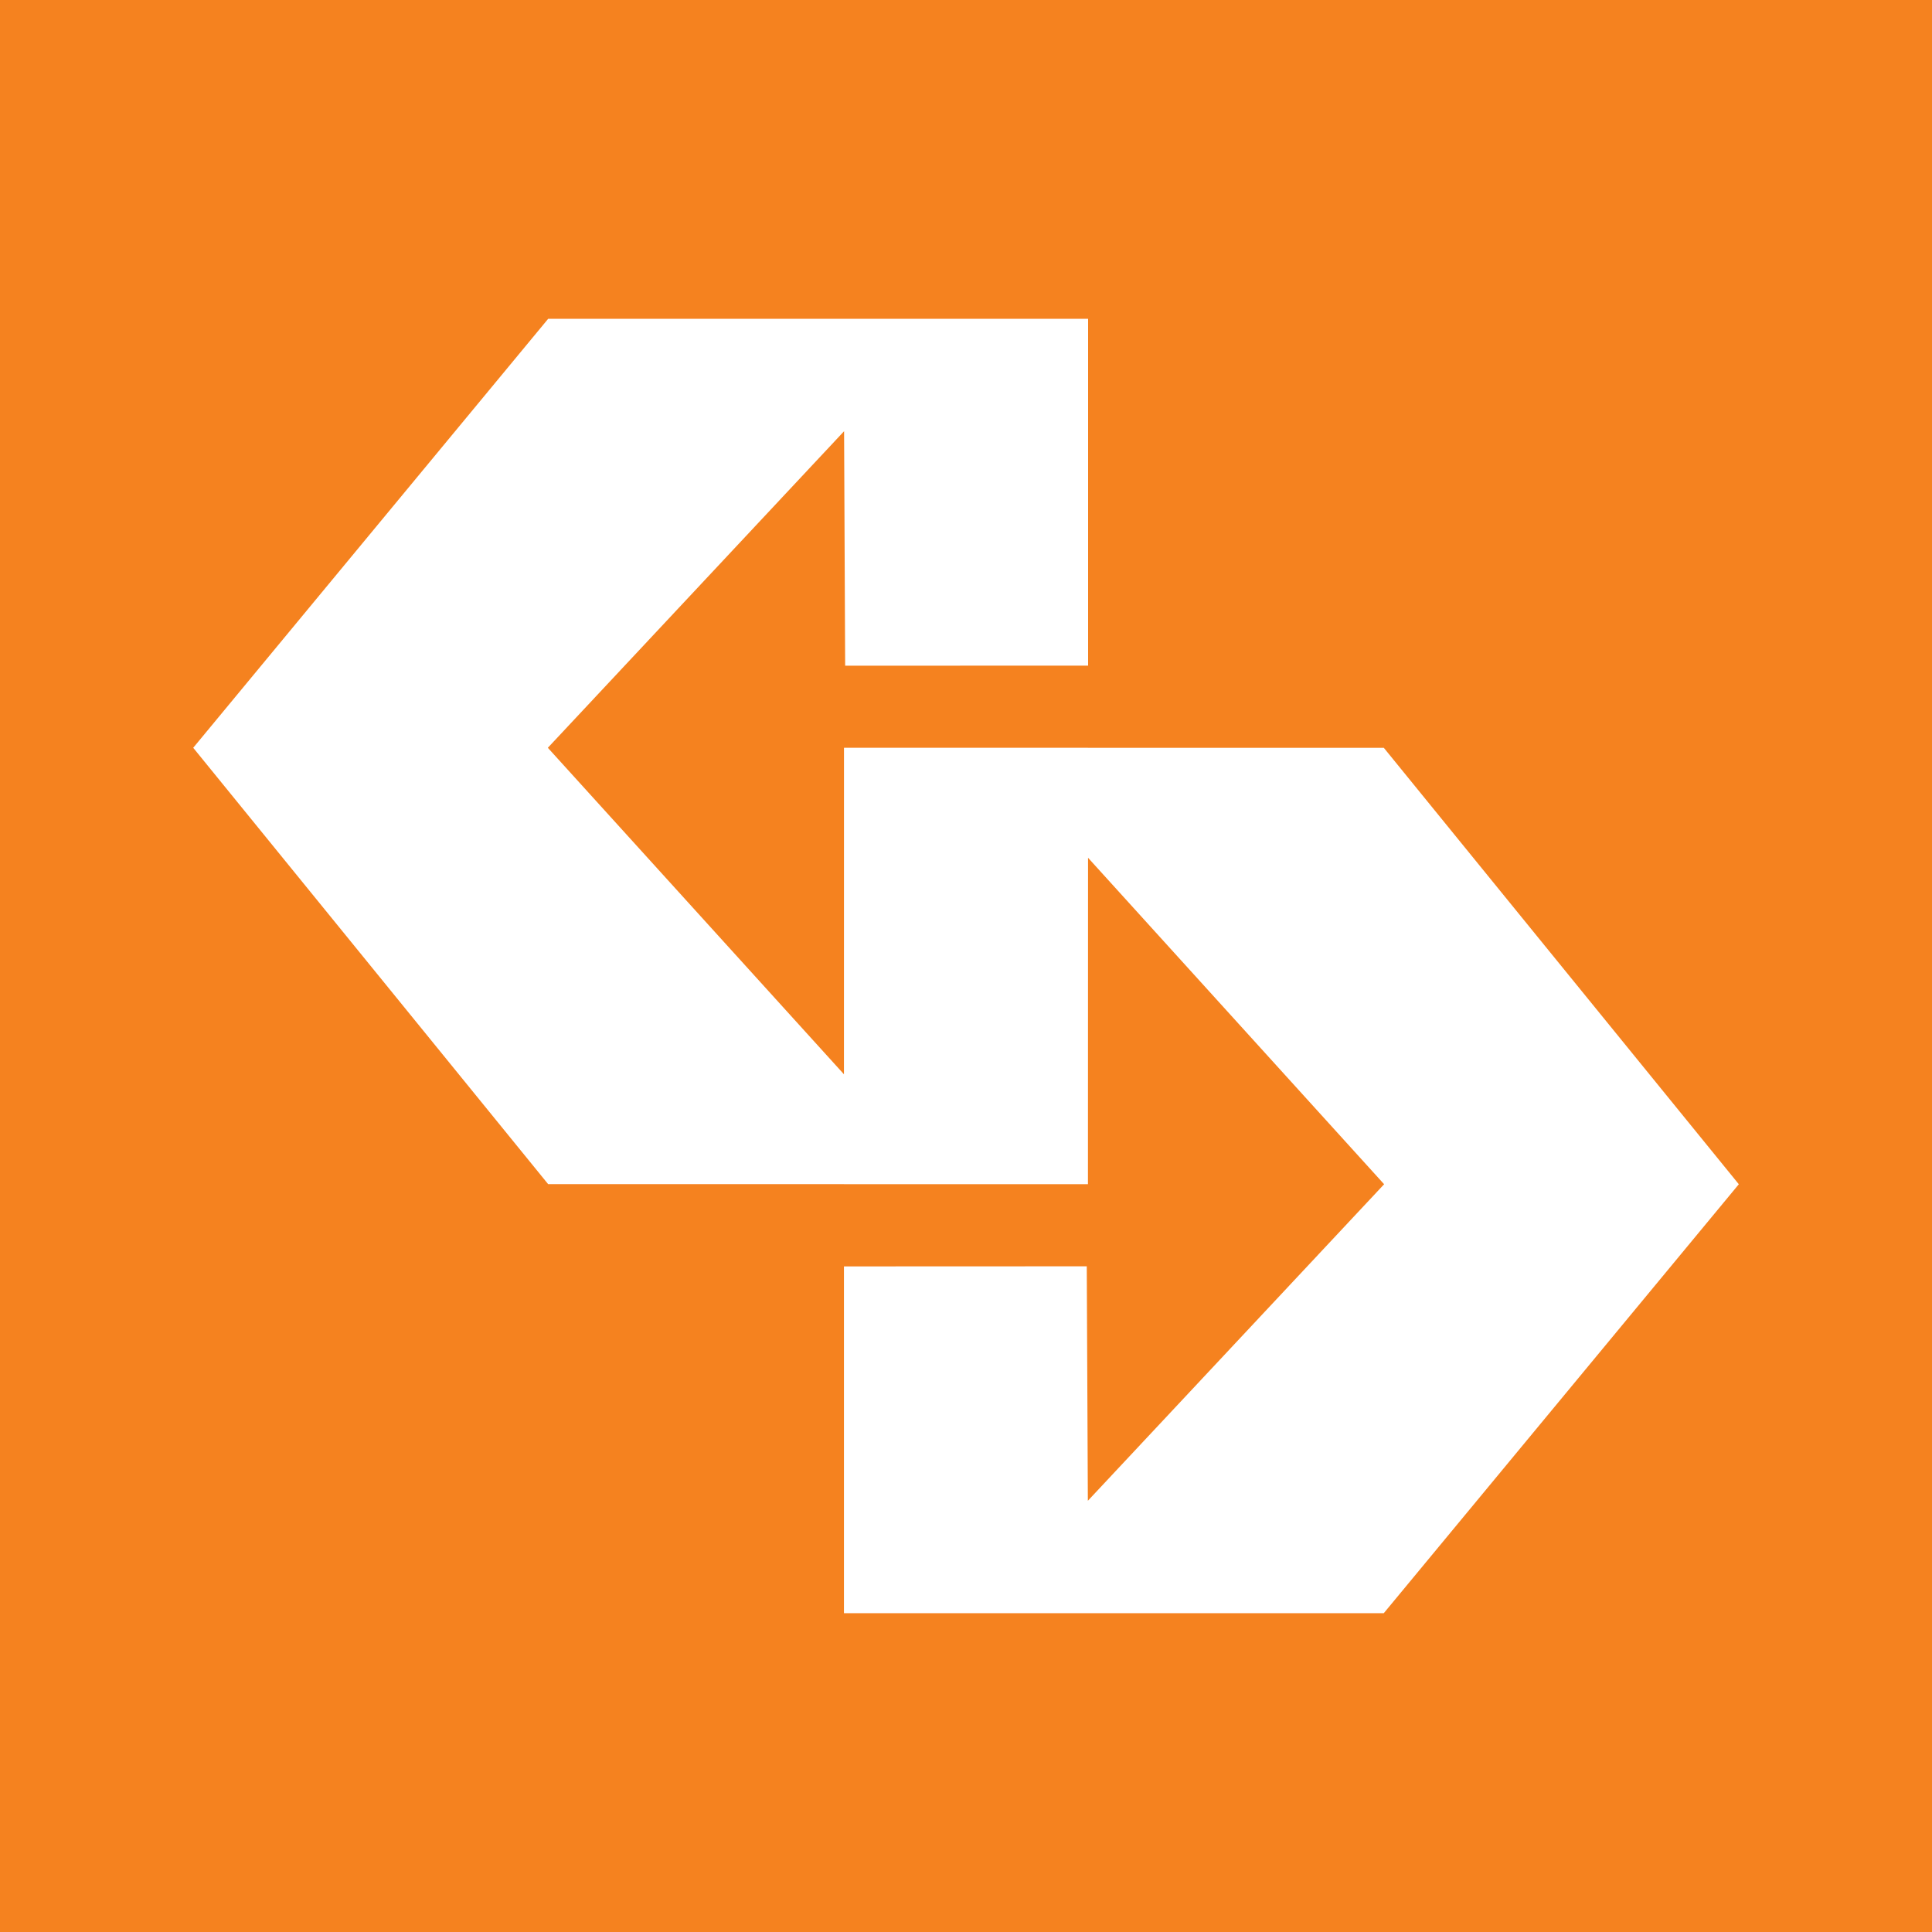 <svg width="100" height="100" viewBox="0 0 100 100" fill="none" xmlns="http://www.w3.org/2000/svg">
<rect width="100" height="100" fill="#F5821F"/>
<path d="M56.32 34.452L43.745 34.457L43.69 22.319L28.356 38.705L43.683 55.605L43.685 38.705H56.312V38.708H71.627L90.001 61.296L71.623 83.499H43.683V65.549L56.251 65.544L56.307 77.68L71.642 61.296L56.317 44.398L56.312 61.294H43.685V61.29H28.371L10.001 38.705L28.373 16.502H56.32V34.452Z" fill="white"/>
</svg>

